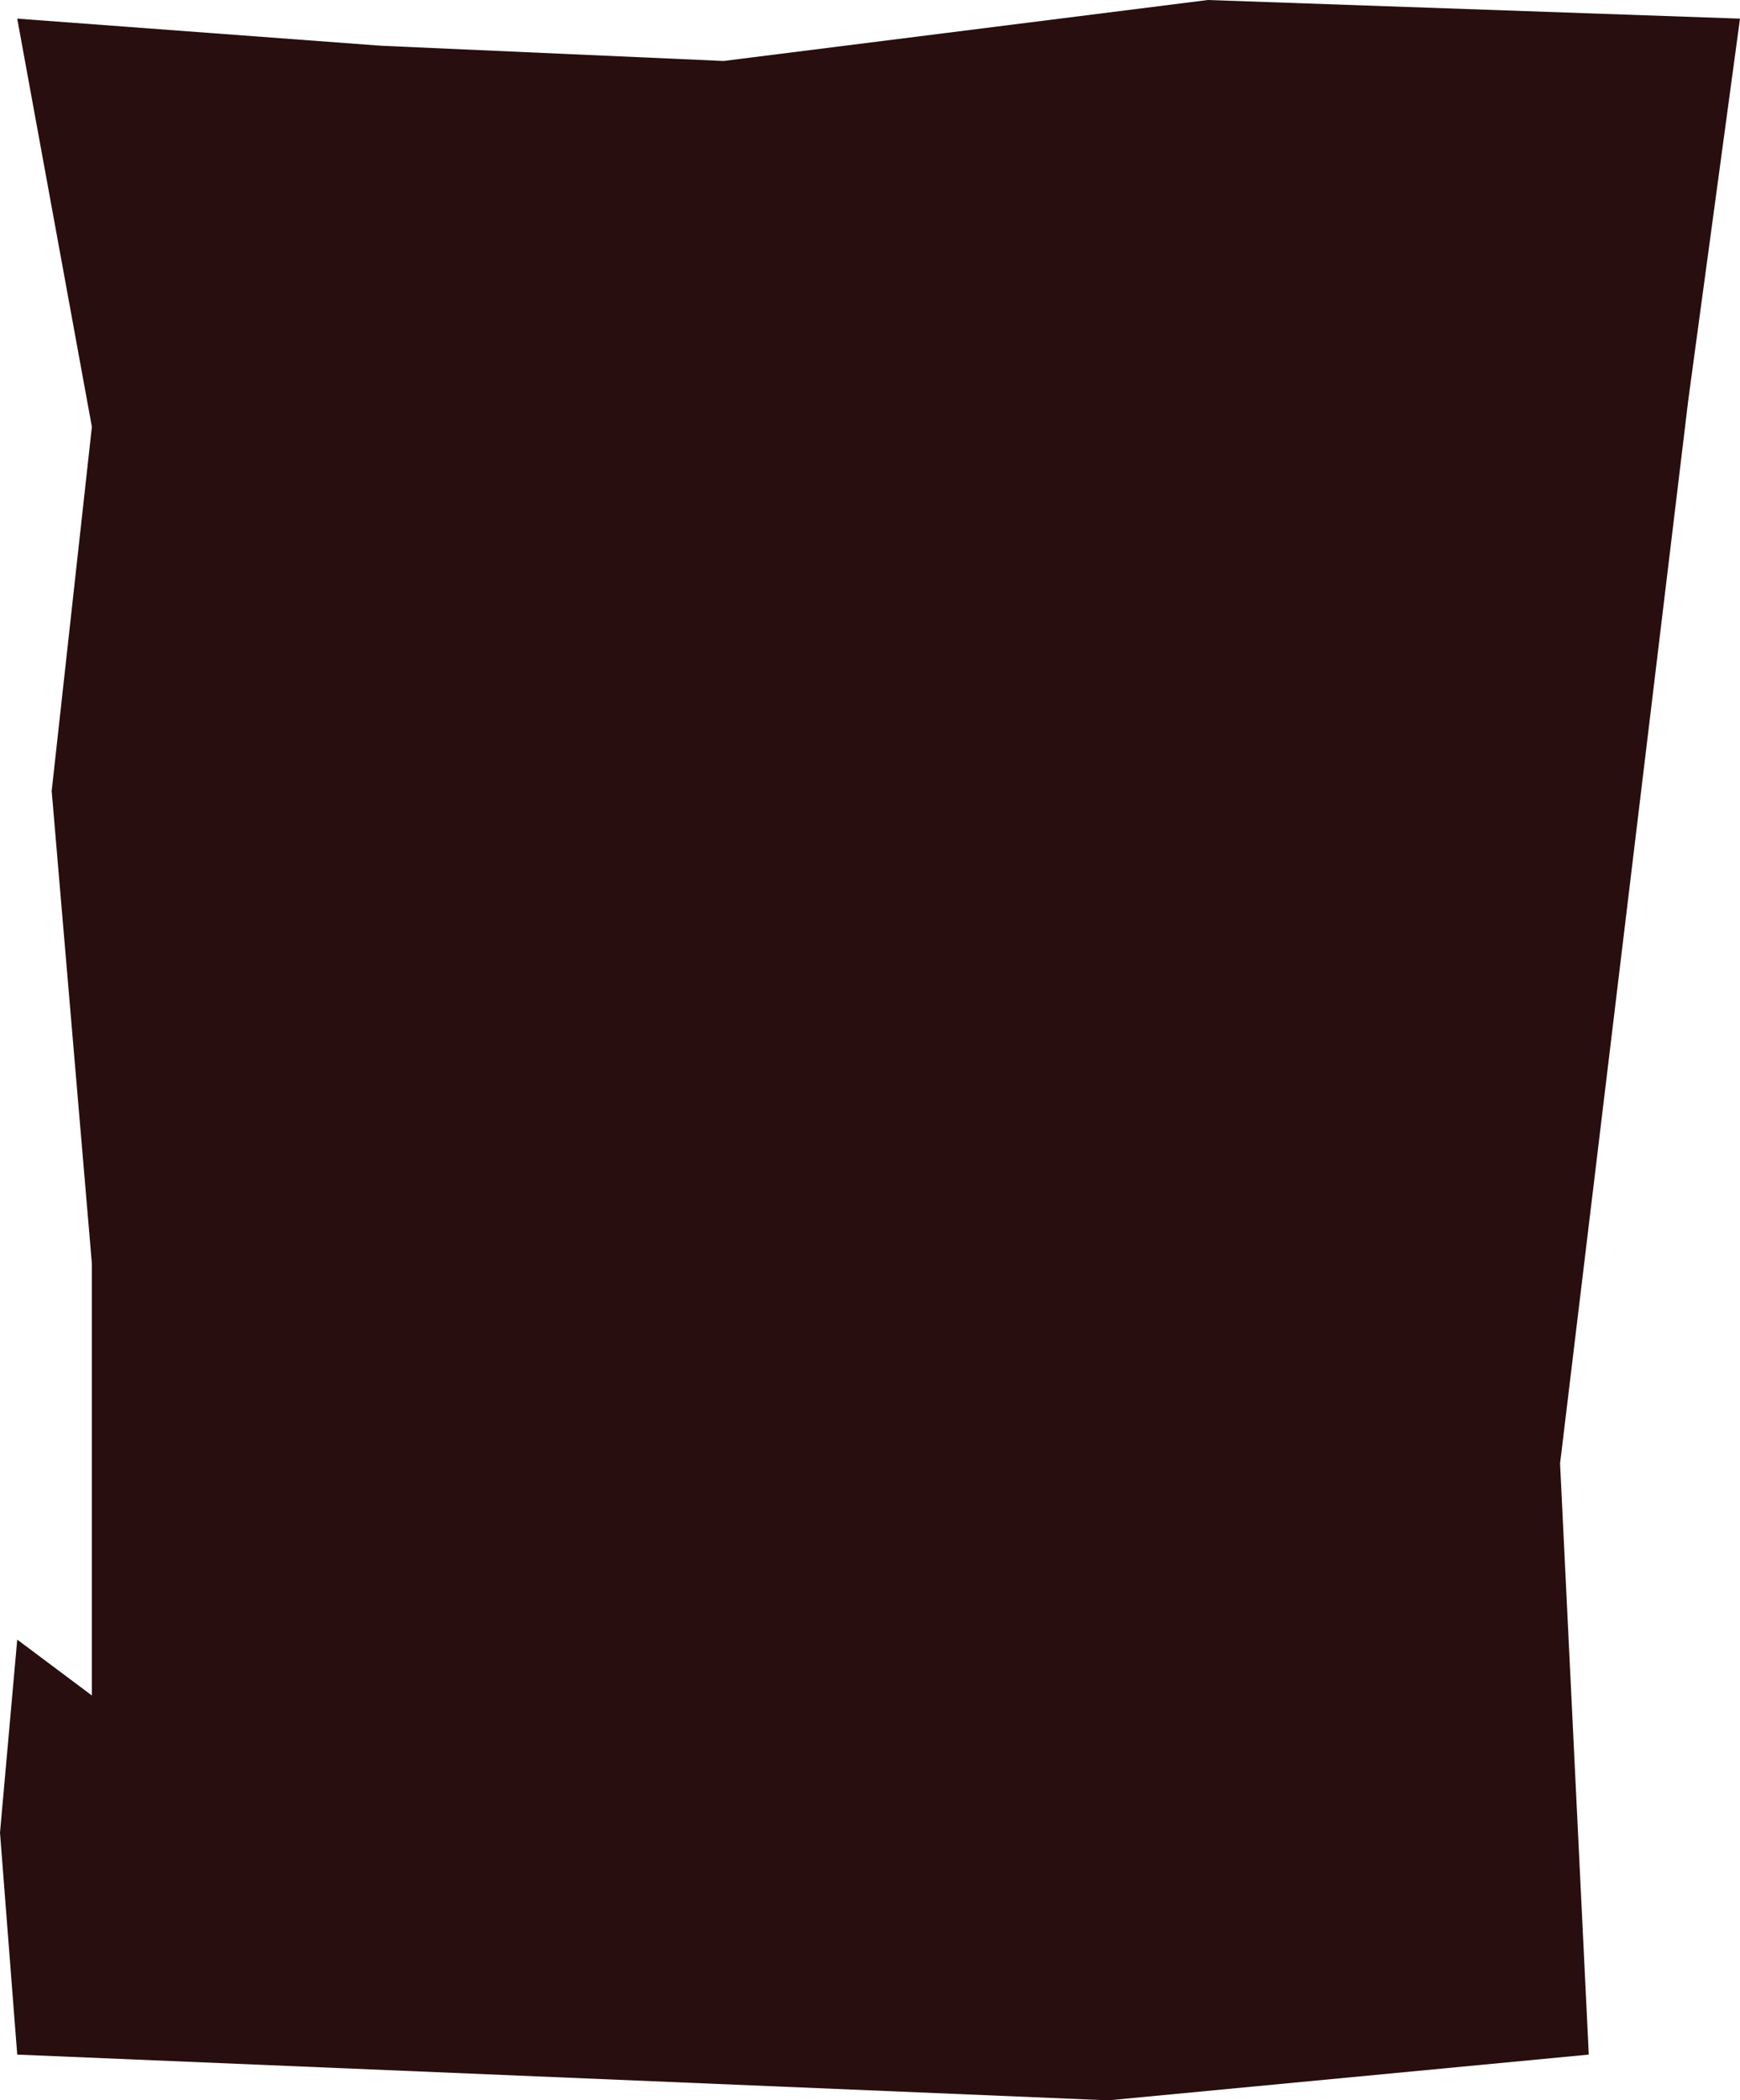<?xml version="1.0" encoding="UTF-8"?> <svg xmlns="http://www.w3.org/2000/svg" width="455" height="549" viewBox="0 0 455 549" fill="none"><path d="M4.505 4.87L99.609 11.954L189.208 15.939L315.847 0L455 4.87L441.485 104.487L407.948 382.529L415.457 537.046L289.819 549L4.505 537.046L0 479.047L4.505 428.574L24.026 443.176L24.026 382.529V330.285L13.515 206.76L24.026 111.571L4.505 4.87Z" fill="#280E0E"></path></svg> 